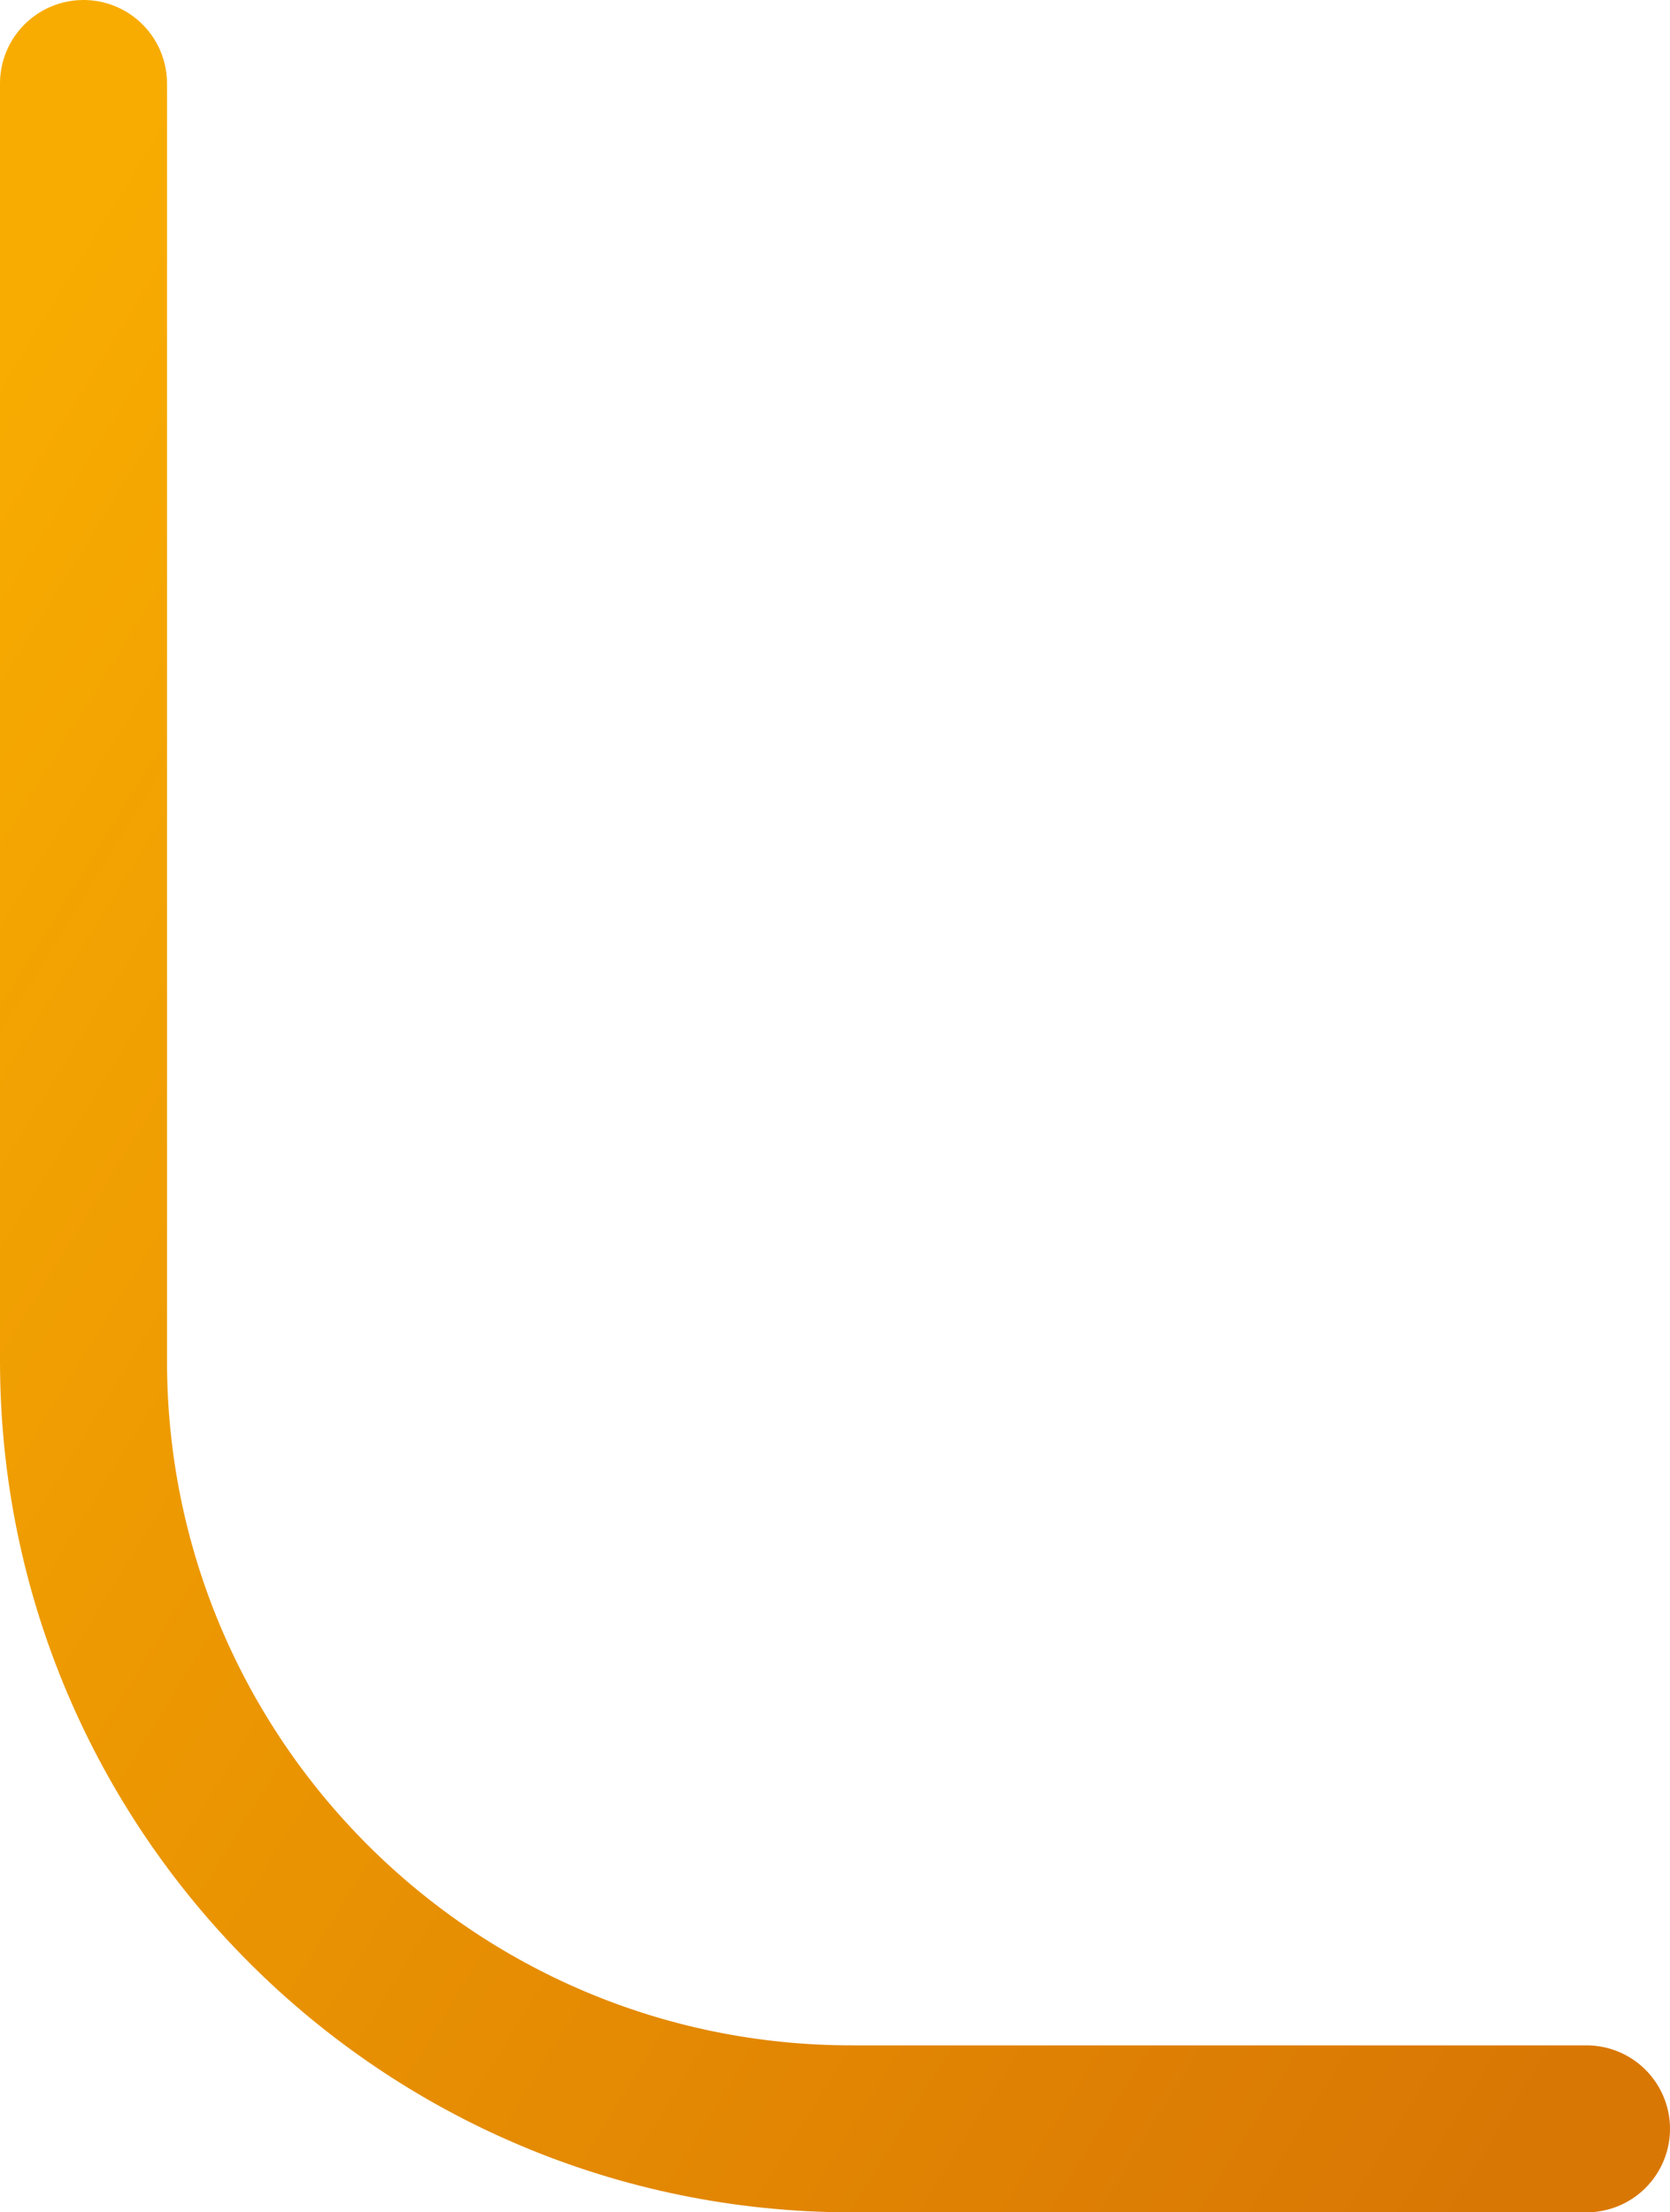 <svg width="40" height="53" viewBox="0 0 40 53" fill="none" xmlns="http://www.w3.org/2000/svg">
<path d="M2 2L2 32.6C2 42.762 10.238 51 20.4 51H38" stroke="url(#paint0_linear_1032_668)" stroke-width="4" stroke-linecap="round"/>
<defs>
<linearGradient id="paint0_linear_1032_668" x1="2" y1="4.425" x2="47.803" y2="32.69" gradientUnits="userSpaceOnUse">
<stop stop-color="#F8AC01"/>
<stop offset="1" stop-color="#D97704"/>
</linearGradient>
</defs>
</svg>
